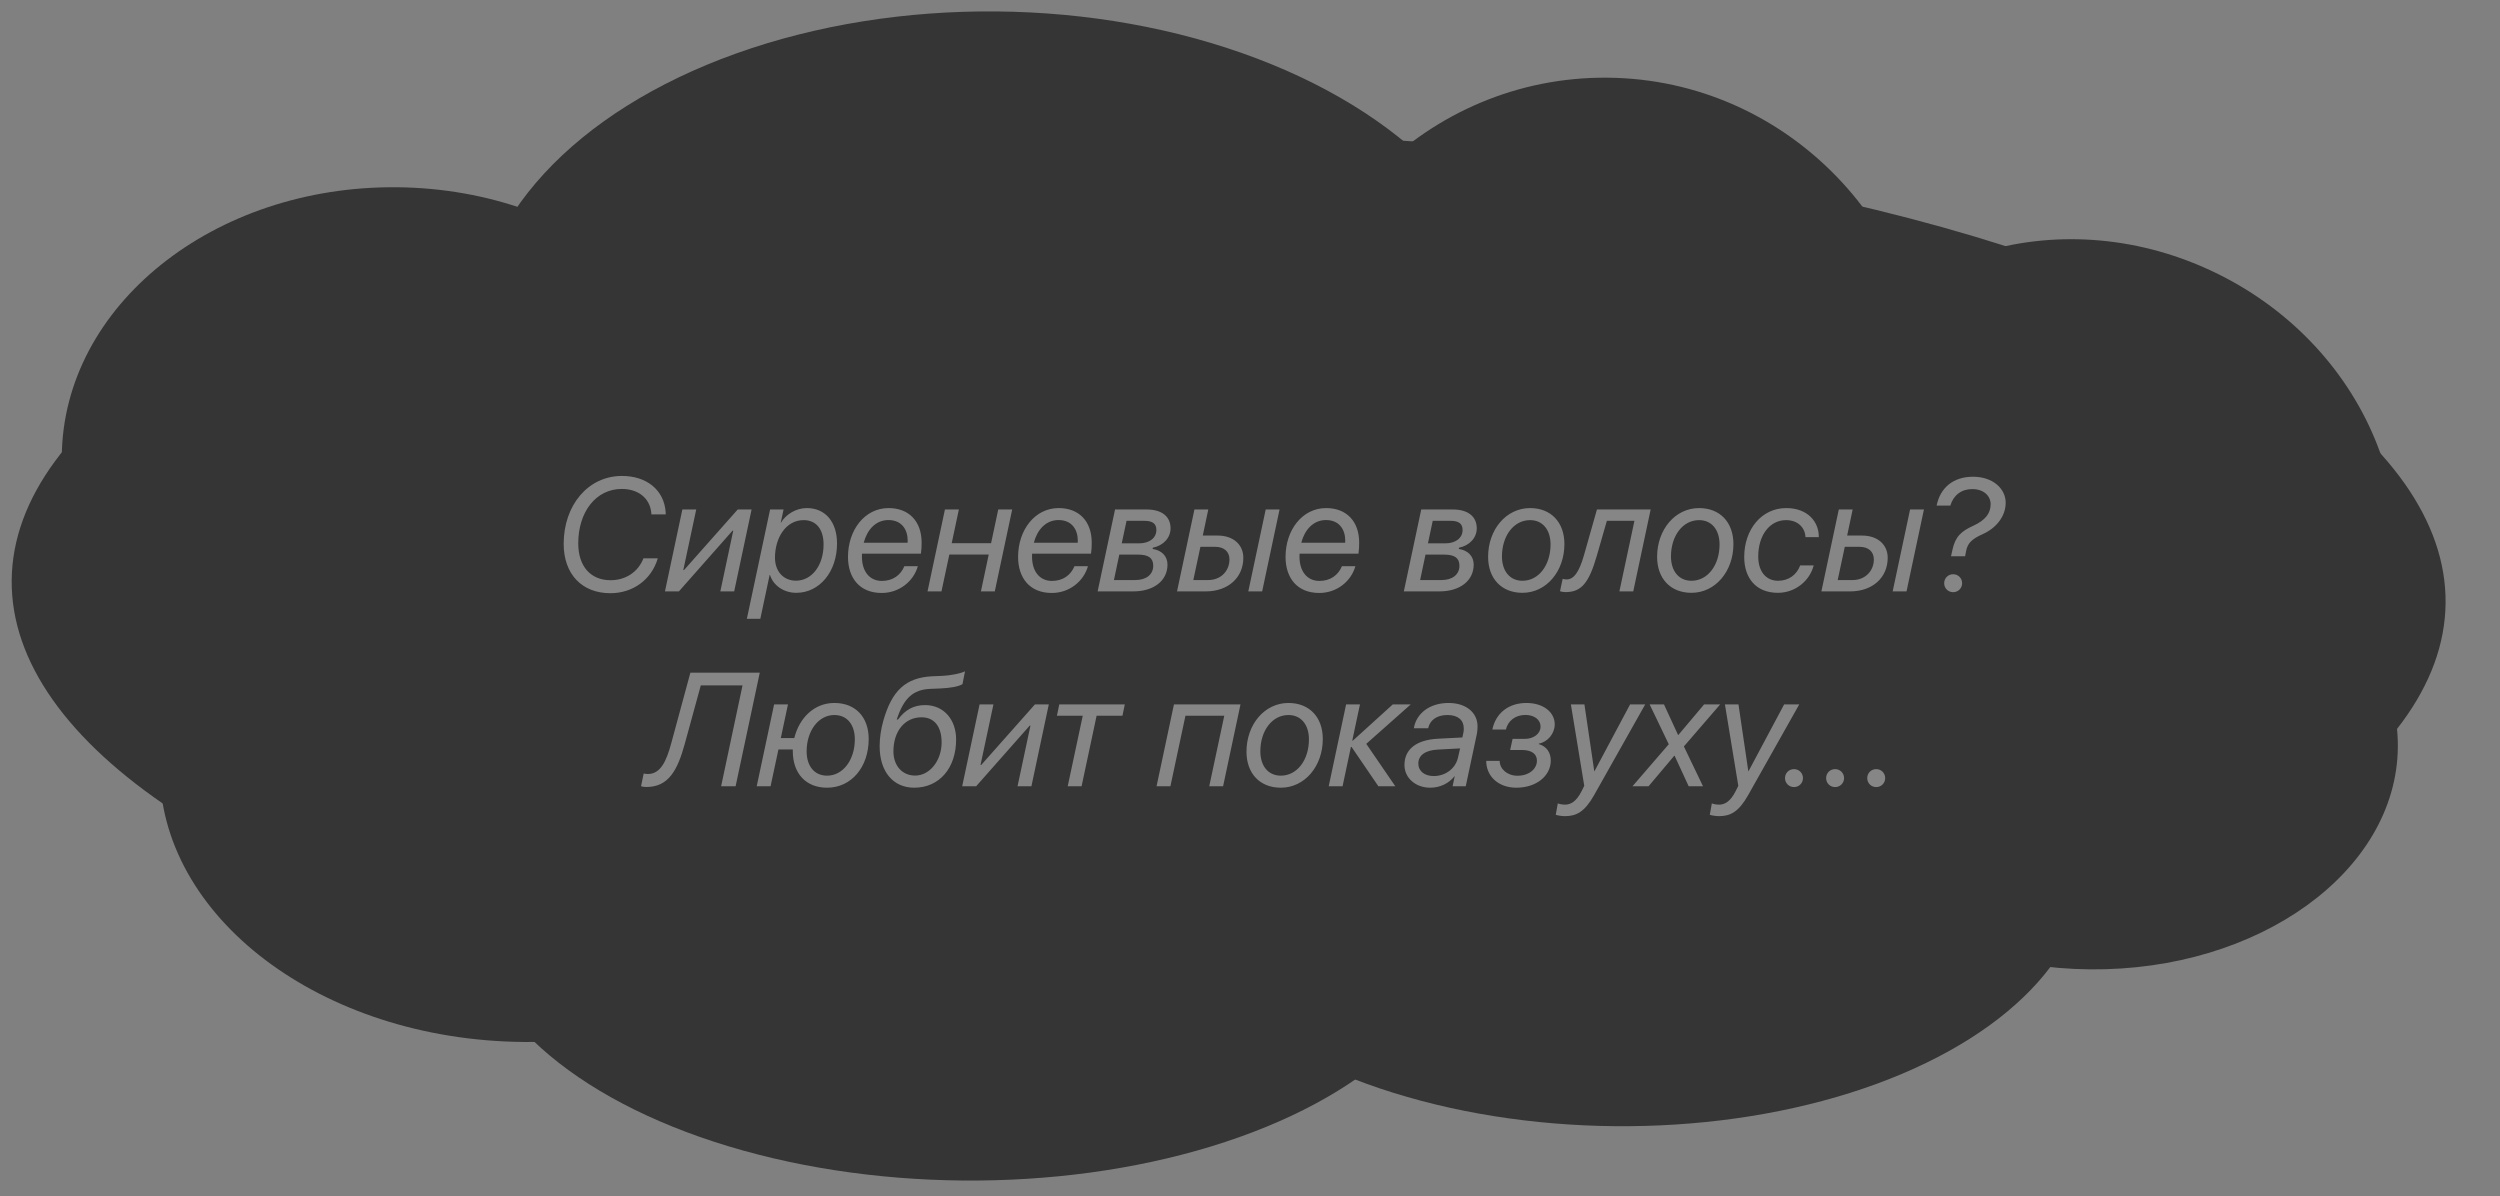 <?xml version="1.0" encoding="UTF-8"?> <svg xmlns="http://www.w3.org/2000/svg" width="372" height="178" viewBox="0 0 372 178" fill="none"><rect x="0" y="0" width="372" height="178" fill="#808080" stroke="none"/> <ellipse cx="182.821" cy="88.031" rx="181.09" ry="68" transform="rotate(-179.46 182.821 88.031)" fill="#353535"></ellipse> <ellipse cx="240.635" cy="128.078" rx="70" ry="39.5" transform="rotate(-179.46 240.635 128.078)" fill="#353535"></ellipse> <ellipse cx="143.564" cy="135.164" rx="74" ry="40.5" transform="rotate(-179.46 143.564 135.164)" fill="#353535"></ellipse> <ellipse cx="78.255" cy="114.547" rx="54.5" ry="40.5" transform="rotate(-179.46 78.255 114.547)" fill="#353535"></ellipse> <ellipse cx="58.69" cy="68.361" rx="49.5" ry="40.5" transform="rotate(-179.46 58.69 68.361)" fill="#353535"></ellipse> <ellipse cx="147.855" cy="51.2" rx="77.5" ry="49.5" transform="rotate(-179.46 147.855 51.2)" fill="#353535"></ellipse> <ellipse cx="238.766" cy="61.057" rx="48.5" ry="49.5" transform="rotate(-179.46 238.766 61.057)" fill="#353535"></ellipse> <ellipse cx="311.419" cy="78.417" rx="46" ry="42" transform="rotate(-153.683 311.419 78.417)" fill="#353535"></ellipse> <ellipse cx="311.301" cy="110.742" rx="45.5" ry="33.5" transform="rotate(-179.46 311.301 110.742)" fill="#353535"></ellipse> <path d="M96.93 76.539H99.062C99.062 76.445 99.062 76.398 99.051 76.223C98.828 72.894 96.203 70.82 92.547 70.82C87.508 70.82 83.875 75.18 83.875 80.922C83.875 85.41 86.57 88.269 90.824 88.269C94.188 88.269 96.953 86.242 97.879 83.078H95.746C94.949 85.117 93.109 86.336 90.848 86.336C87.871 86.336 86.043 84.25 86.043 80.852C86.043 76.164 88.68 72.754 92.523 72.754C94.891 72.754 96.672 74.055 96.906 76.258C96.918 76.352 96.93 76.469 96.93 76.539ZM101.02 88L109 78.965H109.105L107.184 88H109.246L111.836 75.812H109.773L101.781 84.824H101.676L103.598 75.812H101.535L98.945 88H101.02ZM113.137 92.078L114.52 85.562H114.578C115.047 87.086 116.594 88.211 118.492 88.211C121.926 88.211 124.551 85.094 124.551 80.875C124.551 77.676 122.828 75.602 120.051 75.602C118.469 75.602 116.945 76.516 116.207 77.781H116.172L116.594 75.812H114.59L111.133 92.078H113.137ZM118.445 86.406C116.547 86.406 115.316 84.988 115.316 82.984C115.316 80.031 116.934 77.394 119.582 77.394C121.445 77.394 122.547 78.742 122.547 81.016C122.547 84.156 120.777 86.406 118.445 86.406ZM131.195 88.234C133.809 88.234 135.941 86.5 136.574 84.25H134.57C134.02 85.574 132.859 86.441 131.219 86.441C129.414 86.441 128.254 85.059 128.254 82.809C128.254 82.668 128.254 82.527 128.266 82.387H137.031C137.113 81.859 137.137 81.25 137.137 80.746C137.137 77.57 135.25 75.602 132.215 75.602C128.676 75.602 126.18 78.859 126.18 82.867C126.18 85.961 127.879 88.234 131.195 88.234ZM128.523 80.758C129.016 78.859 130.293 77.383 132.191 77.383C134.242 77.383 135.062 78.883 135.062 80.43C135.062 80.535 135.062 80.652 135.051 80.758H128.523ZM138.016 88H140.09L141.262 82.516H147.121L145.961 88H148.023L150.613 75.812H148.539L147.473 80.828H141.613L142.68 75.812H140.605L138.016 88ZM156.508 88.234C159.121 88.234 161.254 86.5 161.887 84.25H159.883C159.332 85.574 158.172 86.441 156.531 86.441C154.727 86.441 153.566 85.059 153.566 82.809C153.566 82.668 153.566 82.527 153.578 82.387H162.344C162.426 81.859 162.449 81.25 162.449 80.746C162.449 77.57 160.562 75.602 157.527 75.602C153.988 75.602 151.492 78.859 151.492 82.867C151.492 85.961 153.191 88.234 156.508 88.234ZM153.836 80.758C154.328 78.859 155.605 77.383 157.504 77.383C159.555 77.383 160.375 78.883 160.375 80.43C160.375 80.535 160.375 80.652 160.363 80.758H153.836ZM163.328 88H168.625C171.684 88 173.723 86.406 173.723 84.016C173.723 82.773 172.879 81.883 171.508 81.684L171.543 81.496C173.113 81.18 174.18 80.019 174.18 78.613C174.18 76.856 172.867 75.812 170.641 75.812H165.918L163.328 88ZM170.301 77.5C171.508 77.5 172.07 77.934 172.07 78.859C172.07 80.055 171.039 80.852 169.48 80.852H166.914L167.629 77.5H170.301ZM169.352 82.527C170.898 82.527 171.602 83.043 171.602 84.18C171.602 85.481 170.57 86.312 168.93 86.312H165.754L166.551 82.527H169.352ZM185.746 88H187.809L190.398 75.812H188.336L185.746 88ZM175.141 88H179.406C182.793 88 185.008 85.914 185.008 82.996C185.008 81.109 183.59 79.691 181.188 79.691H178.973L179.793 75.812H177.73L175.141 88ZM180.824 81.367C182.148 81.367 182.945 82.094 182.945 83.242C182.945 84.906 181.715 86.312 179.77 86.312H177.566L178.621 81.367H180.824ZM196.305 88.234C198.918 88.234 201.051 86.5 201.684 84.25H199.68C199.129 85.574 197.969 86.441 196.328 86.441C194.523 86.441 193.363 85.059 193.363 82.809C193.363 82.668 193.363 82.527 193.375 82.387H202.141C202.223 81.859 202.246 81.25 202.246 80.746C202.246 77.57 200.359 75.602 197.324 75.602C193.785 75.602 191.289 78.859 191.289 82.867C191.289 85.961 192.988 88.234 196.305 88.234ZM193.633 80.758C194.125 78.859 195.402 77.383 197.301 77.383C199.352 77.383 200.172 78.883 200.172 80.43C200.172 80.535 200.172 80.652 200.16 80.758H193.633ZM208.891 88H214.188C217.246 88 219.285 86.406 219.285 84.016C219.285 82.773 218.441 81.883 217.07 81.684L217.105 81.496C218.676 81.18 219.742 80.019 219.742 78.613C219.742 76.856 218.43 75.812 216.203 75.812H211.48L208.891 88ZM215.863 77.5C217.07 77.5 217.633 77.934 217.633 78.859C217.633 80.055 216.602 80.852 215.043 80.852H212.477L213.191 77.5H215.863ZM214.914 82.527C216.461 82.527 217.164 83.043 217.164 84.18C217.164 85.481 216.133 86.312 214.492 86.312H211.316L212.113 82.527H214.914ZM227.676 75.602C224.125 75.602 221.43 78.789 221.43 82.856C221.43 86.09 223.422 88.211 226.539 88.211C230.09 88.211 232.785 85.023 232.785 80.957C232.785 77.723 230.793 75.602 227.676 75.602ZM226.539 86.418C224.676 86.418 223.492 84.988 223.492 82.797C223.492 79.727 225.25 77.394 227.676 77.394C229.539 77.394 230.723 78.824 230.723 81.016C230.723 84.086 228.965 86.418 226.539 86.418ZM237.625 82.633C237.672 82.504 239.078 77.594 239.102 77.5H243.203L240.965 88H243.027L245.617 75.812H237.625C237.613 75.883 235.785 82.328 235.703 82.586C234.988 85.106 234.191 86.219 233.113 86.219C232.902 86.219 232.68 86.184 232.527 86.125L232.129 87.977C232.305 88.047 232.645 88.106 232.938 88.106C235.305 88.106 236.43 86.781 237.625 82.633ZM252.824 75.602C249.273 75.602 246.578 78.789 246.578 82.856C246.578 86.09 248.57 88.211 251.688 88.211C255.238 88.211 257.934 85.023 257.934 80.957C257.934 77.723 255.941 75.602 252.824 75.602ZM251.688 86.418C249.824 86.418 248.641 84.988 248.641 82.797C248.641 79.727 250.398 77.394 252.824 77.394C254.688 77.394 255.871 78.824 255.871 81.016C255.871 84.086 254.113 86.418 251.688 86.418ZM265.785 75.602C262.117 75.602 259.539 78.789 259.539 82.879C259.539 85.984 261.262 88.211 264.555 88.211C267.121 88.211 269.289 86.441 269.875 84.133H267.871C267.355 85.516 266.172 86.418 264.578 86.418C262.797 86.418 261.625 85.059 261.625 82.809C261.625 79.633 263.336 77.394 265.762 77.394C267.566 77.394 268.598 78.555 268.656 79.926H270.637V79.844C270.637 77.664 269.008 75.602 265.785 75.602ZM281.629 88H283.691L286.281 75.812H284.219L281.629 88ZM271.023 88H275.289C278.676 88 280.891 85.914 280.891 82.996C280.891 81.109 279.473 79.691 277.07 79.691H274.855L275.676 75.812H273.613L271.023 88ZM276.707 81.367C278.031 81.367 278.828 82.094 278.828 83.242C278.828 84.906 277.598 86.312 275.652 86.312H273.449L274.504 81.367H276.707ZM288.168 75.238H290.207C290.664 73.691 291.859 72.777 293.453 72.777C295.258 72.777 296.207 73.856 296.207 75.027C296.207 76.387 295.422 77.394 293.664 78.215C291.848 79.035 290.957 79.82 290.523 81.812L290.312 82.773H292.41L292.539 82.07C292.762 80.84 293.371 80.219 295.047 79.469C297.004 78.59 298.445 76.856 298.445 74.805C298.445 72.695 296.512 70.938 293.594 70.938C290.559 70.938 288.684 72.66 288.168 75.238ZM290.629 88.117C291.379 88.117 291.965 87.531 291.965 86.781C291.965 86.031 291.379 85.445 290.629 85.445C289.879 85.445 289.293 86.031 289.293 86.781C289.293 87.531 289.879 88.117 290.629 88.117ZM109.457 117L113.055 100.09H102.73L99.883 110.59C99.168 113.238 98.301 115.172 96.402 115.172C96.215 115.172 95.91 115.137 95.781 115.102L95.383 116.988C95.57 117.059 95.863 117.105 96.18 117.105C99.438 117.105 100.797 114.691 101.898 110.672L104.277 101.988H110.488L107.301 117H109.457ZM123.074 117.211C126.684 117.211 129.262 114.141 129.262 109.957C129.262 106.711 127.305 104.602 124.152 104.602C121.164 104.602 118.938 106.805 118.188 109.828H116.184L117.25 104.812H115.188L112.598 117H114.66L115.832 111.516H117.965V111.738C117.965 115.102 119.922 117.211 123.074 117.211ZM123.074 115.418C121.176 115.418 120.027 113.988 120.027 111.797C120.027 108.75 121.785 106.395 124.152 106.395C126.051 106.395 127.199 107.824 127.199 110.016C127.199 113.062 125.441 115.418 123.074 115.418ZM137.664 104.918C135.977 104.918 134.723 105.586 133.621 107.062H133.434C134.477 103.887 135.859 102.621 138.402 102.504C138.672 102.504 139.867 102.457 139.891 102.445C141.484 102.375 142.633 102.152 143.219 101.801L143.594 99.891C142.973 100.207 141.414 100.523 140.195 100.57C140.172 100.57 138.941 100.629 138.73 100.629C134.793 100.828 132.719 102.715 131.43 107.273C131.078 108.527 130.891 109.828 130.891 111.035C130.891 114.82 132.895 117.211 136.035 117.211C139.785 117.211 142.27 114.281 142.27 110.027C142.27 107.039 140.395 104.918 137.664 104.918ZM136.176 115.406C134.23 115.406 132.941 113.906 132.941 111.809C132.941 108.797 134.629 106.734 137.125 106.734C139.035 106.734 140.113 108.129 140.113 110.473C140.113 113.168 138.355 115.406 136.176 115.406ZM145.246 117L153.227 107.965H153.332L151.41 117H153.473L156.062 104.812H154L146.008 113.824H145.902L147.824 104.812H145.762L143.172 117H145.246ZM167.371 104.812H157.621L157.27 106.5H161.113L158.875 117H160.938L163.176 106.5H167.02L167.371 104.812ZM179.934 117H181.996L184.586 104.812H174.684L172.094 117H174.156L176.395 106.5H182.172L179.934 117ZM191.723 104.602C188.172 104.602 185.477 107.789 185.477 111.855C185.477 115.09 187.469 117.211 190.586 117.211C194.137 117.211 196.832 114.023 196.832 109.957C196.832 106.723 194.84 104.602 191.723 104.602ZM190.586 115.418C188.723 115.418 187.539 113.988 187.539 111.797C187.539 108.727 189.297 106.395 191.723 106.395C193.586 106.395 194.77 107.824 194.77 110.016C194.77 113.086 193.012 115.418 190.586 115.418ZM201.215 110.203L202.363 104.812H200.301L197.711 117H199.773L201.016 111.141H201.109L205.105 117H207.625L203.301 110.684L209.922 104.812H207.25L201.309 110.203H201.215ZM212.805 117.211C214.305 117.211 215.594 116.555 216.426 115.512H216.461L216.145 117H218.102L219.777 109.113C219.824 108.832 219.859 108.469 219.859 108.082C219.859 106.031 218.148 104.602 215.547 104.602C212.711 104.602 210.742 106.172 210.379 108.363H212.512C212.758 107.203 213.73 106.395 215.383 106.395C216.953 106.395 217.809 107.156 217.809 108.375C217.809 108.586 217.809 108.773 217.762 108.973L217.598 109.734L213.953 109.922C210.836 110.086 208.984 111.434 208.984 113.824C208.984 115.816 210.707 117.211 212.805 117.211ZM213.344 115.477C211.984 115.477 211.047 114.75 211.047 113.613C211.047 112.383 212.102 111.633 213.93 111.539L217.258 111.363L216.953 112.723C216.59 114.352 215.09 115.477 213.344 115.477ZM230.758 113.227C230.77 111.961 230.125 111.059 228.965 110.719L228.988 110.648C230.301 110.402 231.32 109.172 231.344 107.824C231.367 105.984 229.656 104.602 227.137 104.602C224.465 104.602 222.566 106.125 222.062 108.551H224.078C224.371 107.273 225.484 106.383 226.973 106.383C228.367 106.383 229.258 107.145 229.234 108.141C229.223 109.172 228.215 109.945 226.891 109.945H225.074L224.711 111.598H226.469C227.898 111.598 228.707 112.184 228.695 113.203C228.684 114.457 227.477 115.43 225.801 115.43C224.277 115.43 223.152 114.422 223.152 113.215H221.148C221.148 115.512 222.965 117.211 225.637 117.211C228.566 117.211 230.711 115.5 230.758 113.227ZM232.879 121.441C234.555 121.441 235.785 120.82 237.191 118.336L244.809 104.812H242.559L237.262 114.75H237.227L235.762 104.812H233.746L235.738 116.93L235.34 117.727C234.566 119.273 233.699 119.73 232.902 119.73C232.434 119.73 232.059 119.648 231.801 119.543L231.496 121.242C231.777 121.336 232.316 121.441 232.879 121.441ZM249.18 112.453L251.277 117H253.41L250.562 111.07L255.965 104.812H253.574L249.742 109.359H249.695L247.598 104.812H245.465L248.312 110.742L242.91 117H245.301L249.133 112.453H249.18ZM255.801 121.441C257.477 121.441 258.707 120.82 260.113 118.336L267.73 104.812H265.48L260.184 114.75H260.148L258.684 104.812H256.668L258.66 116.93L258.262 117.727C257.488 119.273 256.621 119.73 255.824 119.73C255.355 119.73 254.98 119.648 254.723 119.543L254.418 121.242C254.699 121.336 255.238 121.441 255.801 121.441ZM266.945 117.117C267.695 117.117 268.281 116.531 268.281 115.781C268.281 115.031 267.695 114.445 266.945 114.445C266.195 114.445 265.609 115.031 265.609 115.781C265.609 116.531 266.195 117.117 266.945 117.117ZM273.062 117.117C273.812 117.117 274.398 116.531 274.398 115.781C274.398 115.031 273.812 114.445 273.062 114.445C272.312 114.445 271.727 115.031 271.727 115.781C271.727 116.531 272.312 117.117 273.062 117.117ZM279.18 117.117C279.93 117.117 280.516 116.531 280.516 115.781C280.516 115.031 279.93 114.445 279.18 114.445C278.43 114.445 277.844 115.031 277.844 115.781C277.844 116.531 278.43 117.117 279.18 117.117Z" fill="white" fill-opacity="0.4"></path> </svg> 